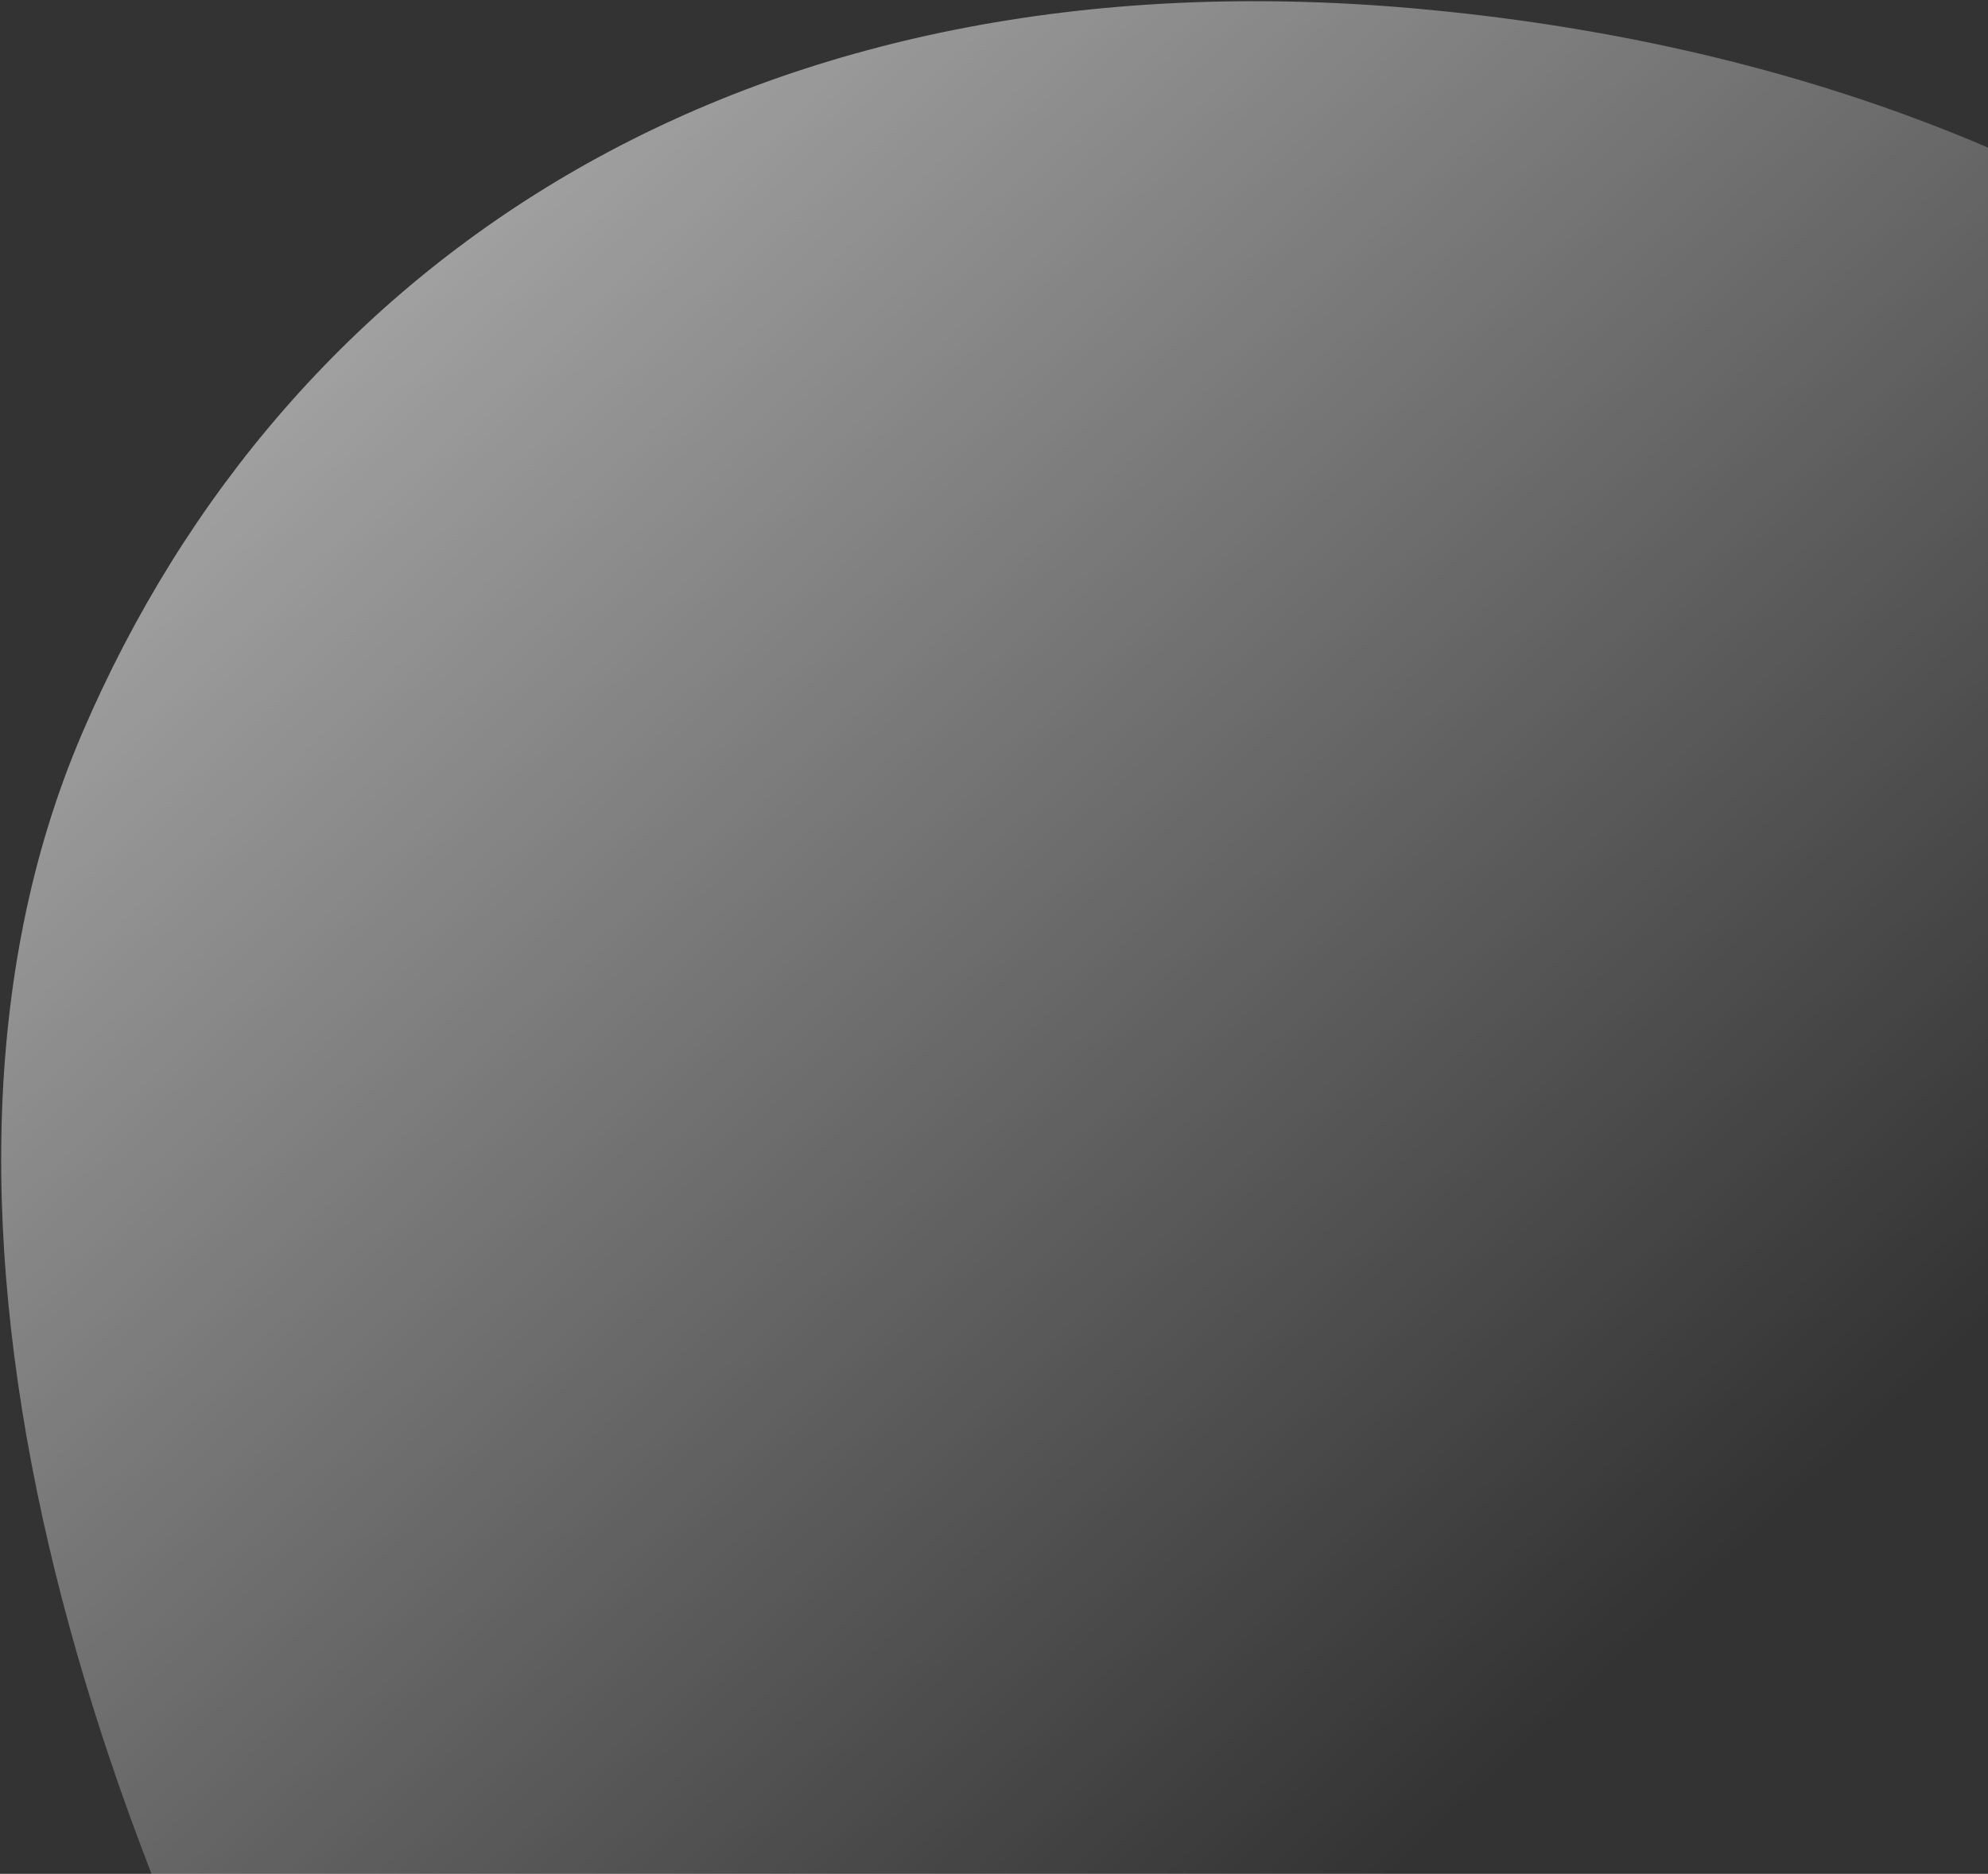 <svg width="576" height="543" viewBox="0 0 576 543" fill="none" xmlns="http://www.w3.org/2000/svg">
<rect x="0" y="0" width="576" height="543" fill="#333333" stroke="none"/>
<path opacity="0.8" d="M810.424 410.788C812.156 571.617 756.247 759.067 683.611 792.903C586.25 838.256 587.242 797.633 513.368 813.012C438.848 828.583 462.976 896.091 392.464 924.191C269.821 973.091 -94.784 489.656 23.707 212.71C83.328 73.419 218.273 -14.484 409.541 2.423C623.409 21.327 807.578 146.45 810.424 410.788Z" fill="url(#paint0_linear_43_8130)"/>
<defs>
<linearGradient id="paint0_linear_43_8130" x1="-157" y1="-19" x2="382.513" y2="562.532" gradientUnits="userSpaceOnUse">
<stop stop-color="white"/>
<stop offset="1" stop-color="white" stop-opacity="0"/>
</linearGradient>
</defs>
</svg>
